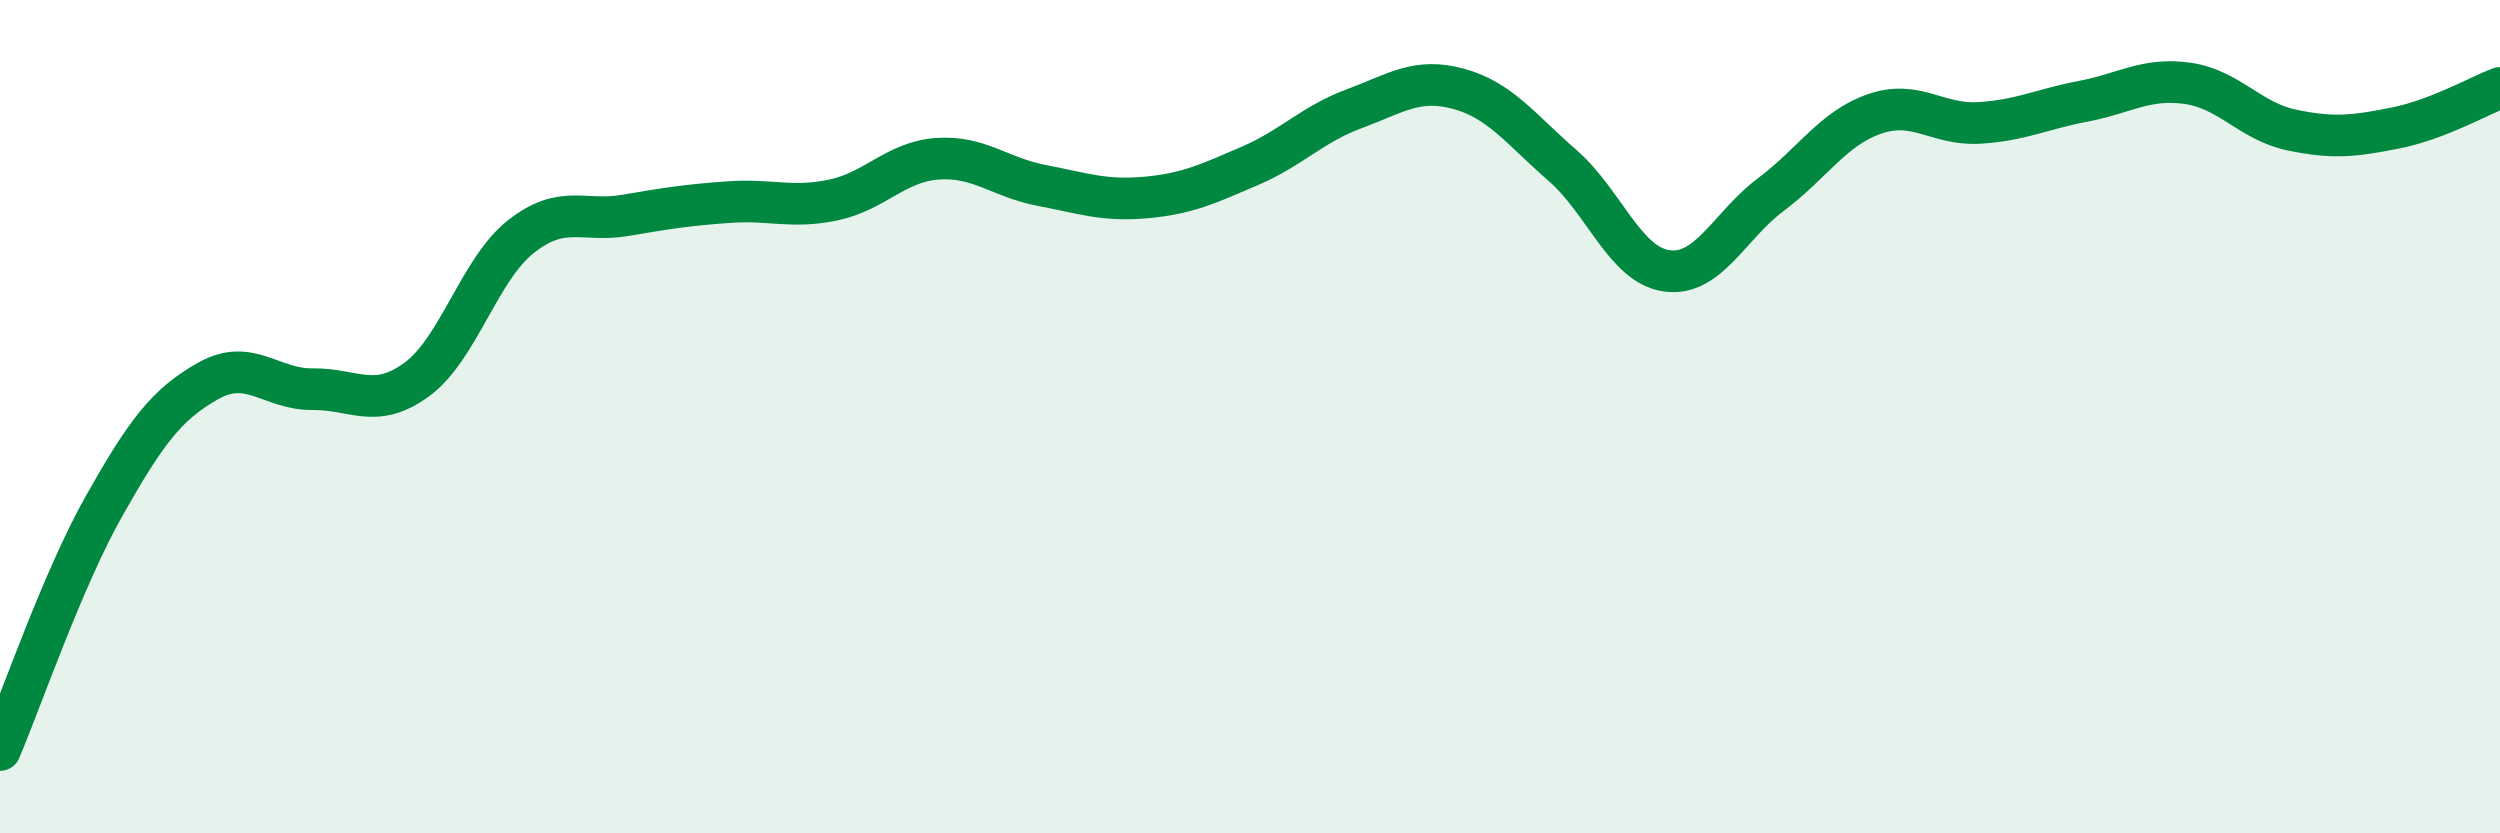 
    <svg width="60" height="20" viewBox="0 0 60 20" xmlns="http://www.w3.org/2000/svg">
      <path
        d="M 0,18 C 0.5,16.83 1.5,13.91 2.5,12.14 C 3.5,10.37 4,9.7 5,9.14 C 6,8.58 6.5,9.35 7.5,9.34 C 8.5,9.33 9,9.84 10,9.11 C 11,8.38 11.5,6.47 12.5,5.68 C 13.5,4.89 14,5.34 15,5.17 C 16,5 16.5,4.92 17.5,4.85 C 18.5,4.78 19,5.01 20,4.8 C 21,4.59 21.5,3.88 22.5,3.81 C 23.5,3.74 24,4.26 25,4.45 C 26,4.64 26.5,4.83 27.5,4.74 C 28.5,4.65 29,4.41 30,3.98 C 31,3.55 31.5,2.98 32.5,2.61 C 33.5,2.24 34,1.86 35,2.13 C 36,2.4 36.5,3.1 37.5,3.97 C 38.5,4.84 39,6.36 40,6.5 C 41,6.64 41.5,5.42 42.5,4.67 C 43.5,3.92 44,3.07 45,2.73 C 46,2.39 46.5,3.01 47.5,2.95 C 48.5,2.89 49,2.62 50,2.43 C 51,2.24 51.5,1.86 52.5,2 C 53.5,2.14 54,2.91 55,3.12 C 56,3.33 56.5,3.27 57.5,3.07 C 58.5,2.87 59.5,2.3 60,2.11L60 20L0 20Z"
        fill="#008740"
        opacity="0.1"
        stroke-linecap="round"
        stroke-linejoin="round"
      />
      <path
        d="M 0,18 C 0.5,16.83 1.5,13.91 2.5,12.14 C 3.5,10.37 4,9.7 5,9.14 C 6,8.58 6.5,9.35 7.5,9.34 C 8.5,9.33 9,9.84 10,9.11 C 11,8.38 11.5,6.47 12.5,5.68 C 13.5,4.89 14,5.34 15,5.17 C 16,5 16.5,4.92 17.5,4.85 C 18.5,4.78 19,5.01 20,4.8 C 21,4.59 21.5,3.88 22.5,3.81 C 23.5,3.74 24,4.26 25,4.45 C 26,4.64 26.5,4.83 27.5,4.74 C 28.5,4.65 29,4.41 30,3.98 C 31,3.55 31.5,2.98 32.5,2.61 C 33.5,2.24 34,1.86 35,2.13 C 36,2.4 36.5,3.1 37.5,3.97 C 38.5,4.84 39,6.36 40,6.5 C 41,6.64 41.5,5.42 42.5,4.67 C 43.5,3.92 44,3.07 45,2.73 C 46,2.39 46.5,3.01 47.5,2.95 C 48.5,2.89 49,2.62 50,2.43 C 51,2.24 51.5,1.86 52.5,2 C 53.5,2.14 54,2.91 55,3.12 C 56,3.33 56.5,3.27 57.5,3.07 C 58.5,2.87 59.5,2.3 60,2.11"
        stroke="#008740"
        stroke-width="1"
        fill="none"
        stroke-linecap="round"
        stroke-linejoin="round"
      />
    </svg>
  
